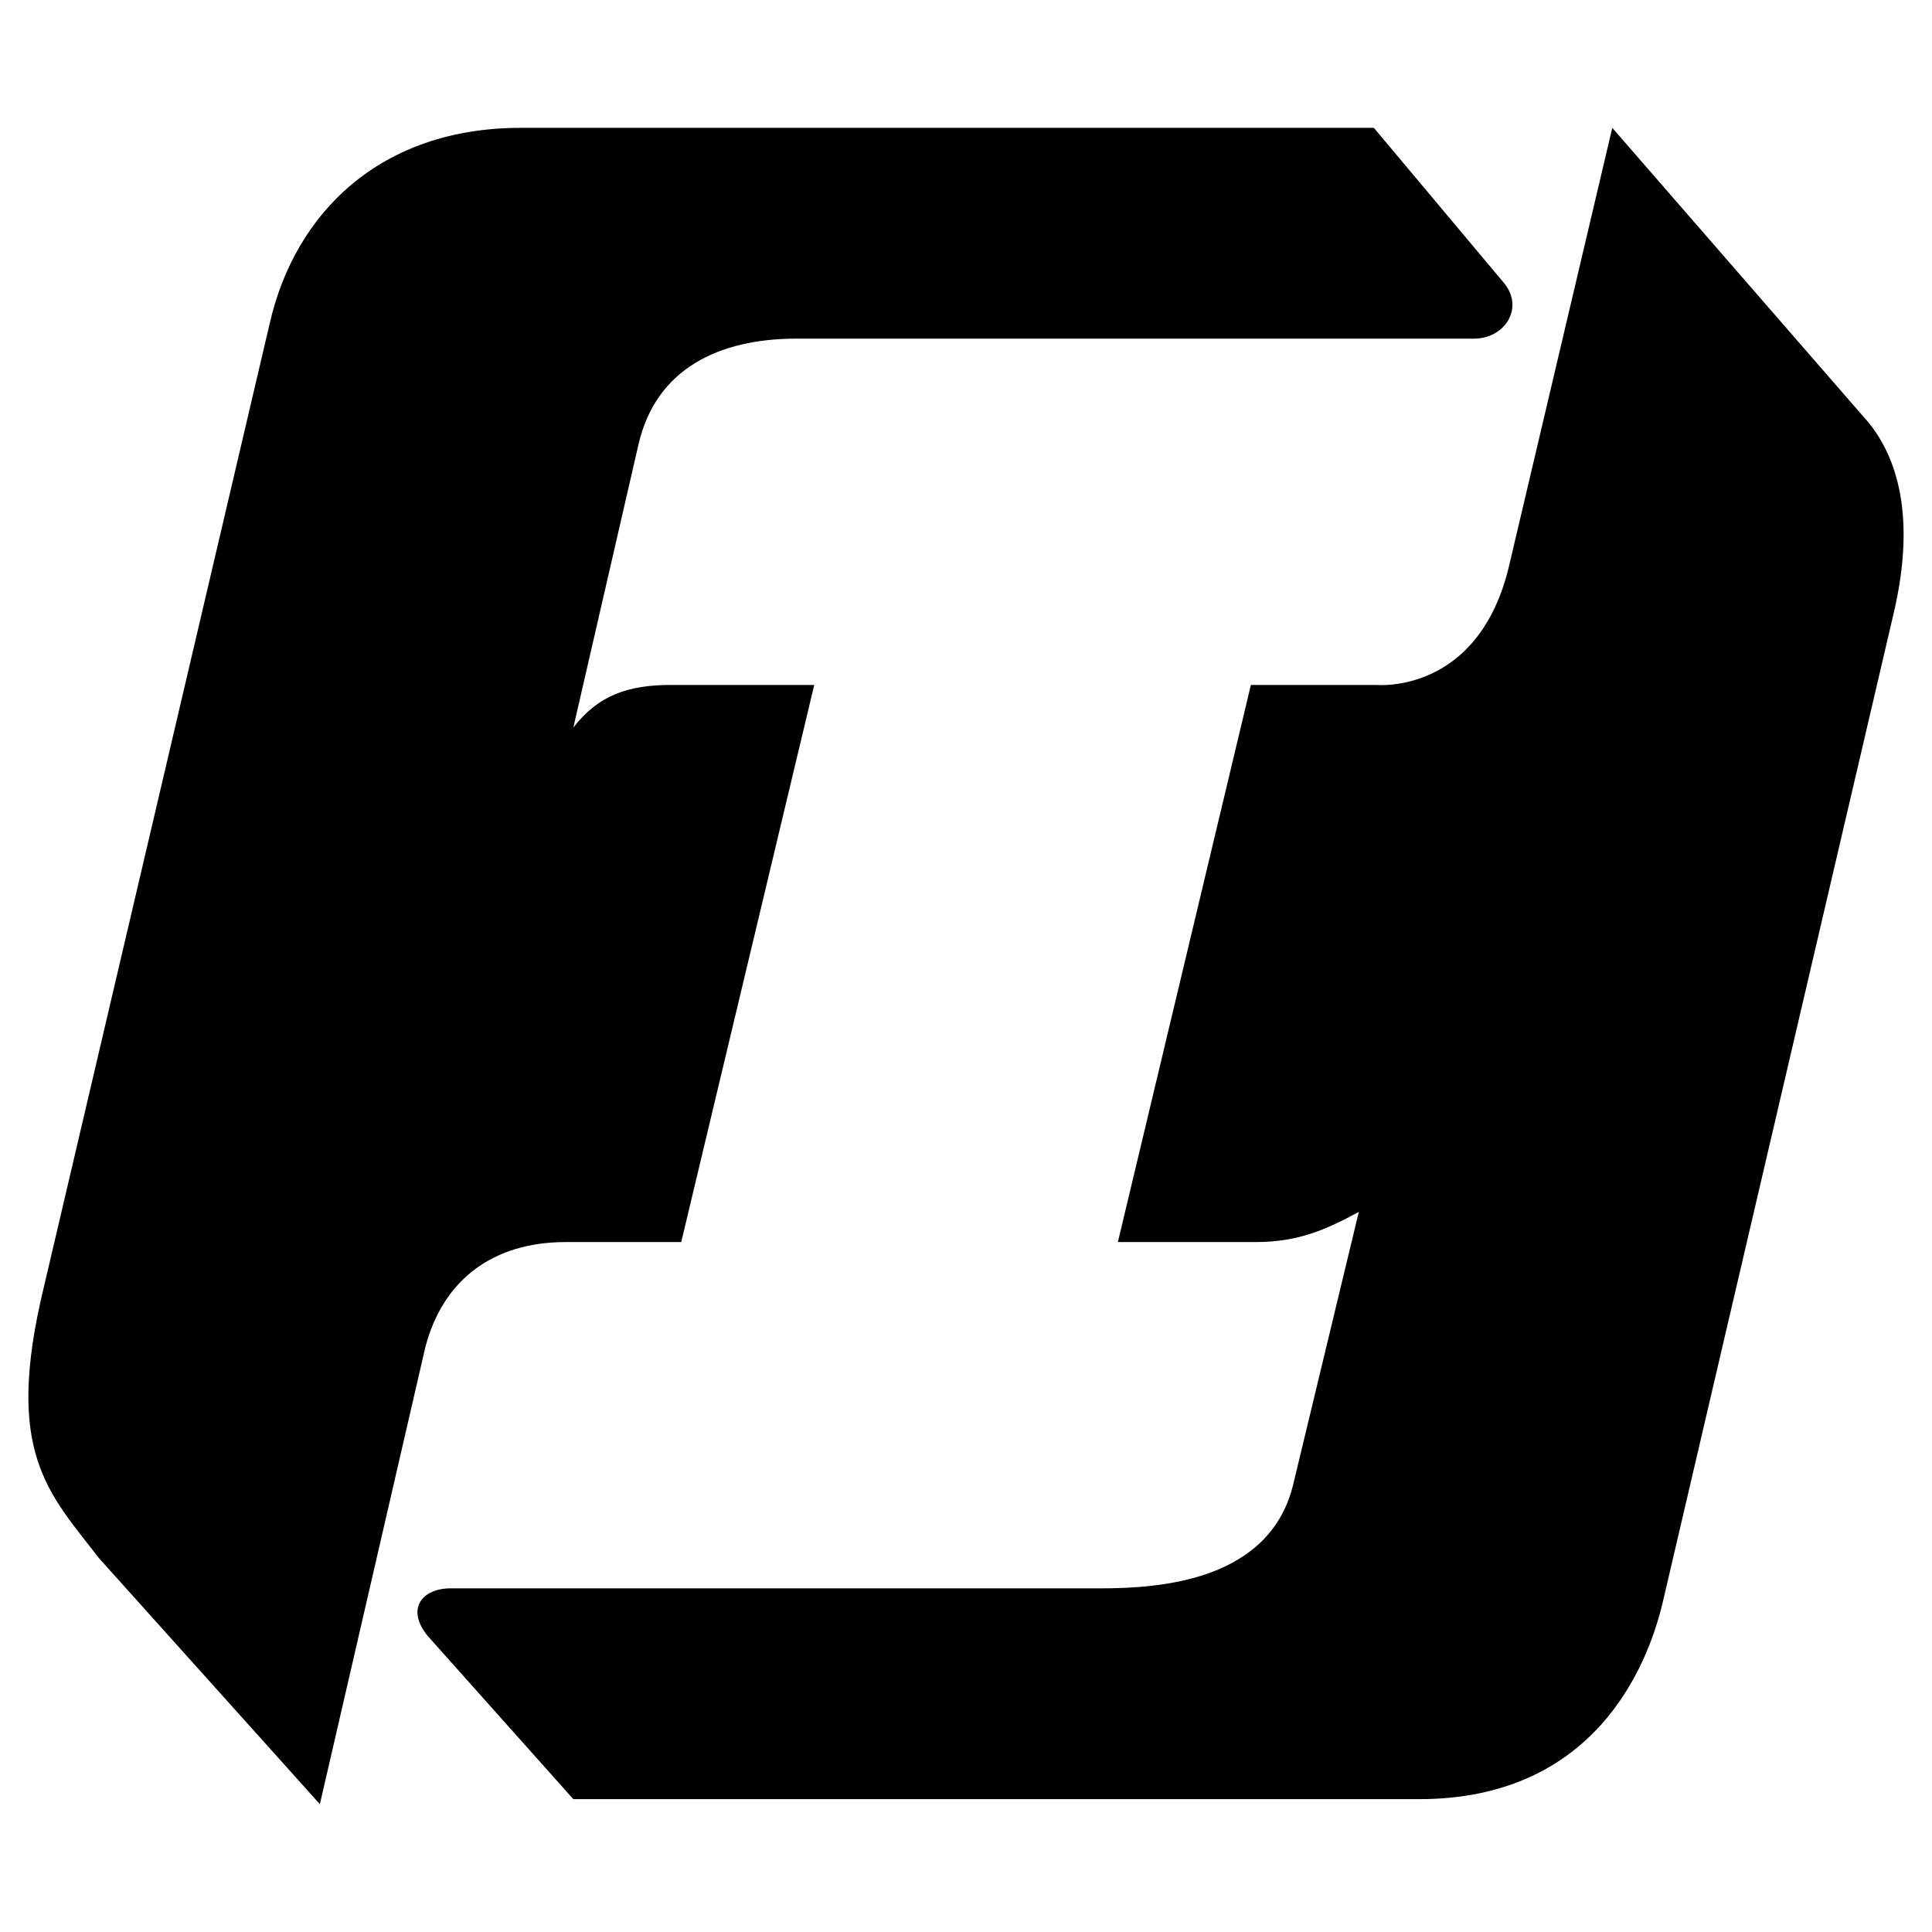 <svg xmlns="http://www.w3.org/2000/svg" width="2500" height="2500" viewBox="0 0 192.756 192.756"><g fill-rule="evenodd" clip-rule="evenodd"><path fill="#fff" d="M0 0h192.756v192.756H0V0z"/><path d="M31.914 180.002L9.881 155.465c-5.008-6.51-9.515-10.516-5.509-27.039l22.534-96.143c2.503-11.016 11.016-19.528 25.038-19.528h85.126l13.02 15.522c2.002 2.504 0 5.508-3.006 5.508h-67.6c-7.761 0-14.021 3.004-15.773 10.516l-6.51 28.292c2.504-3.254 5.508-4.256 9.765-4.256h14.271l-13.27 55.584H56.45c-7.261 0-12.268 3.754-14.021 10.516l-10.515 45.565z"/><path d="M57.201 179.502L42.68 163.227c-2.253-2.754-.501-4.756 2.253-4.756h64.846c6.008 0 17.025-.752 19.279-10.516l6.51-27.041c-3.256 1.752-6.01 3.006-10.266 3.006h-13.771l13.27-55.584h12.52s10.266 1.002 13.27-12.017l10.266-43.564 25.037 28.792c3.004 3.255 5.508 9.264 3.004 19.78l-23.033 98.646c-1.504 6.26-6.762 19.529-24.287 19.529H57.201z"/></g></svg>